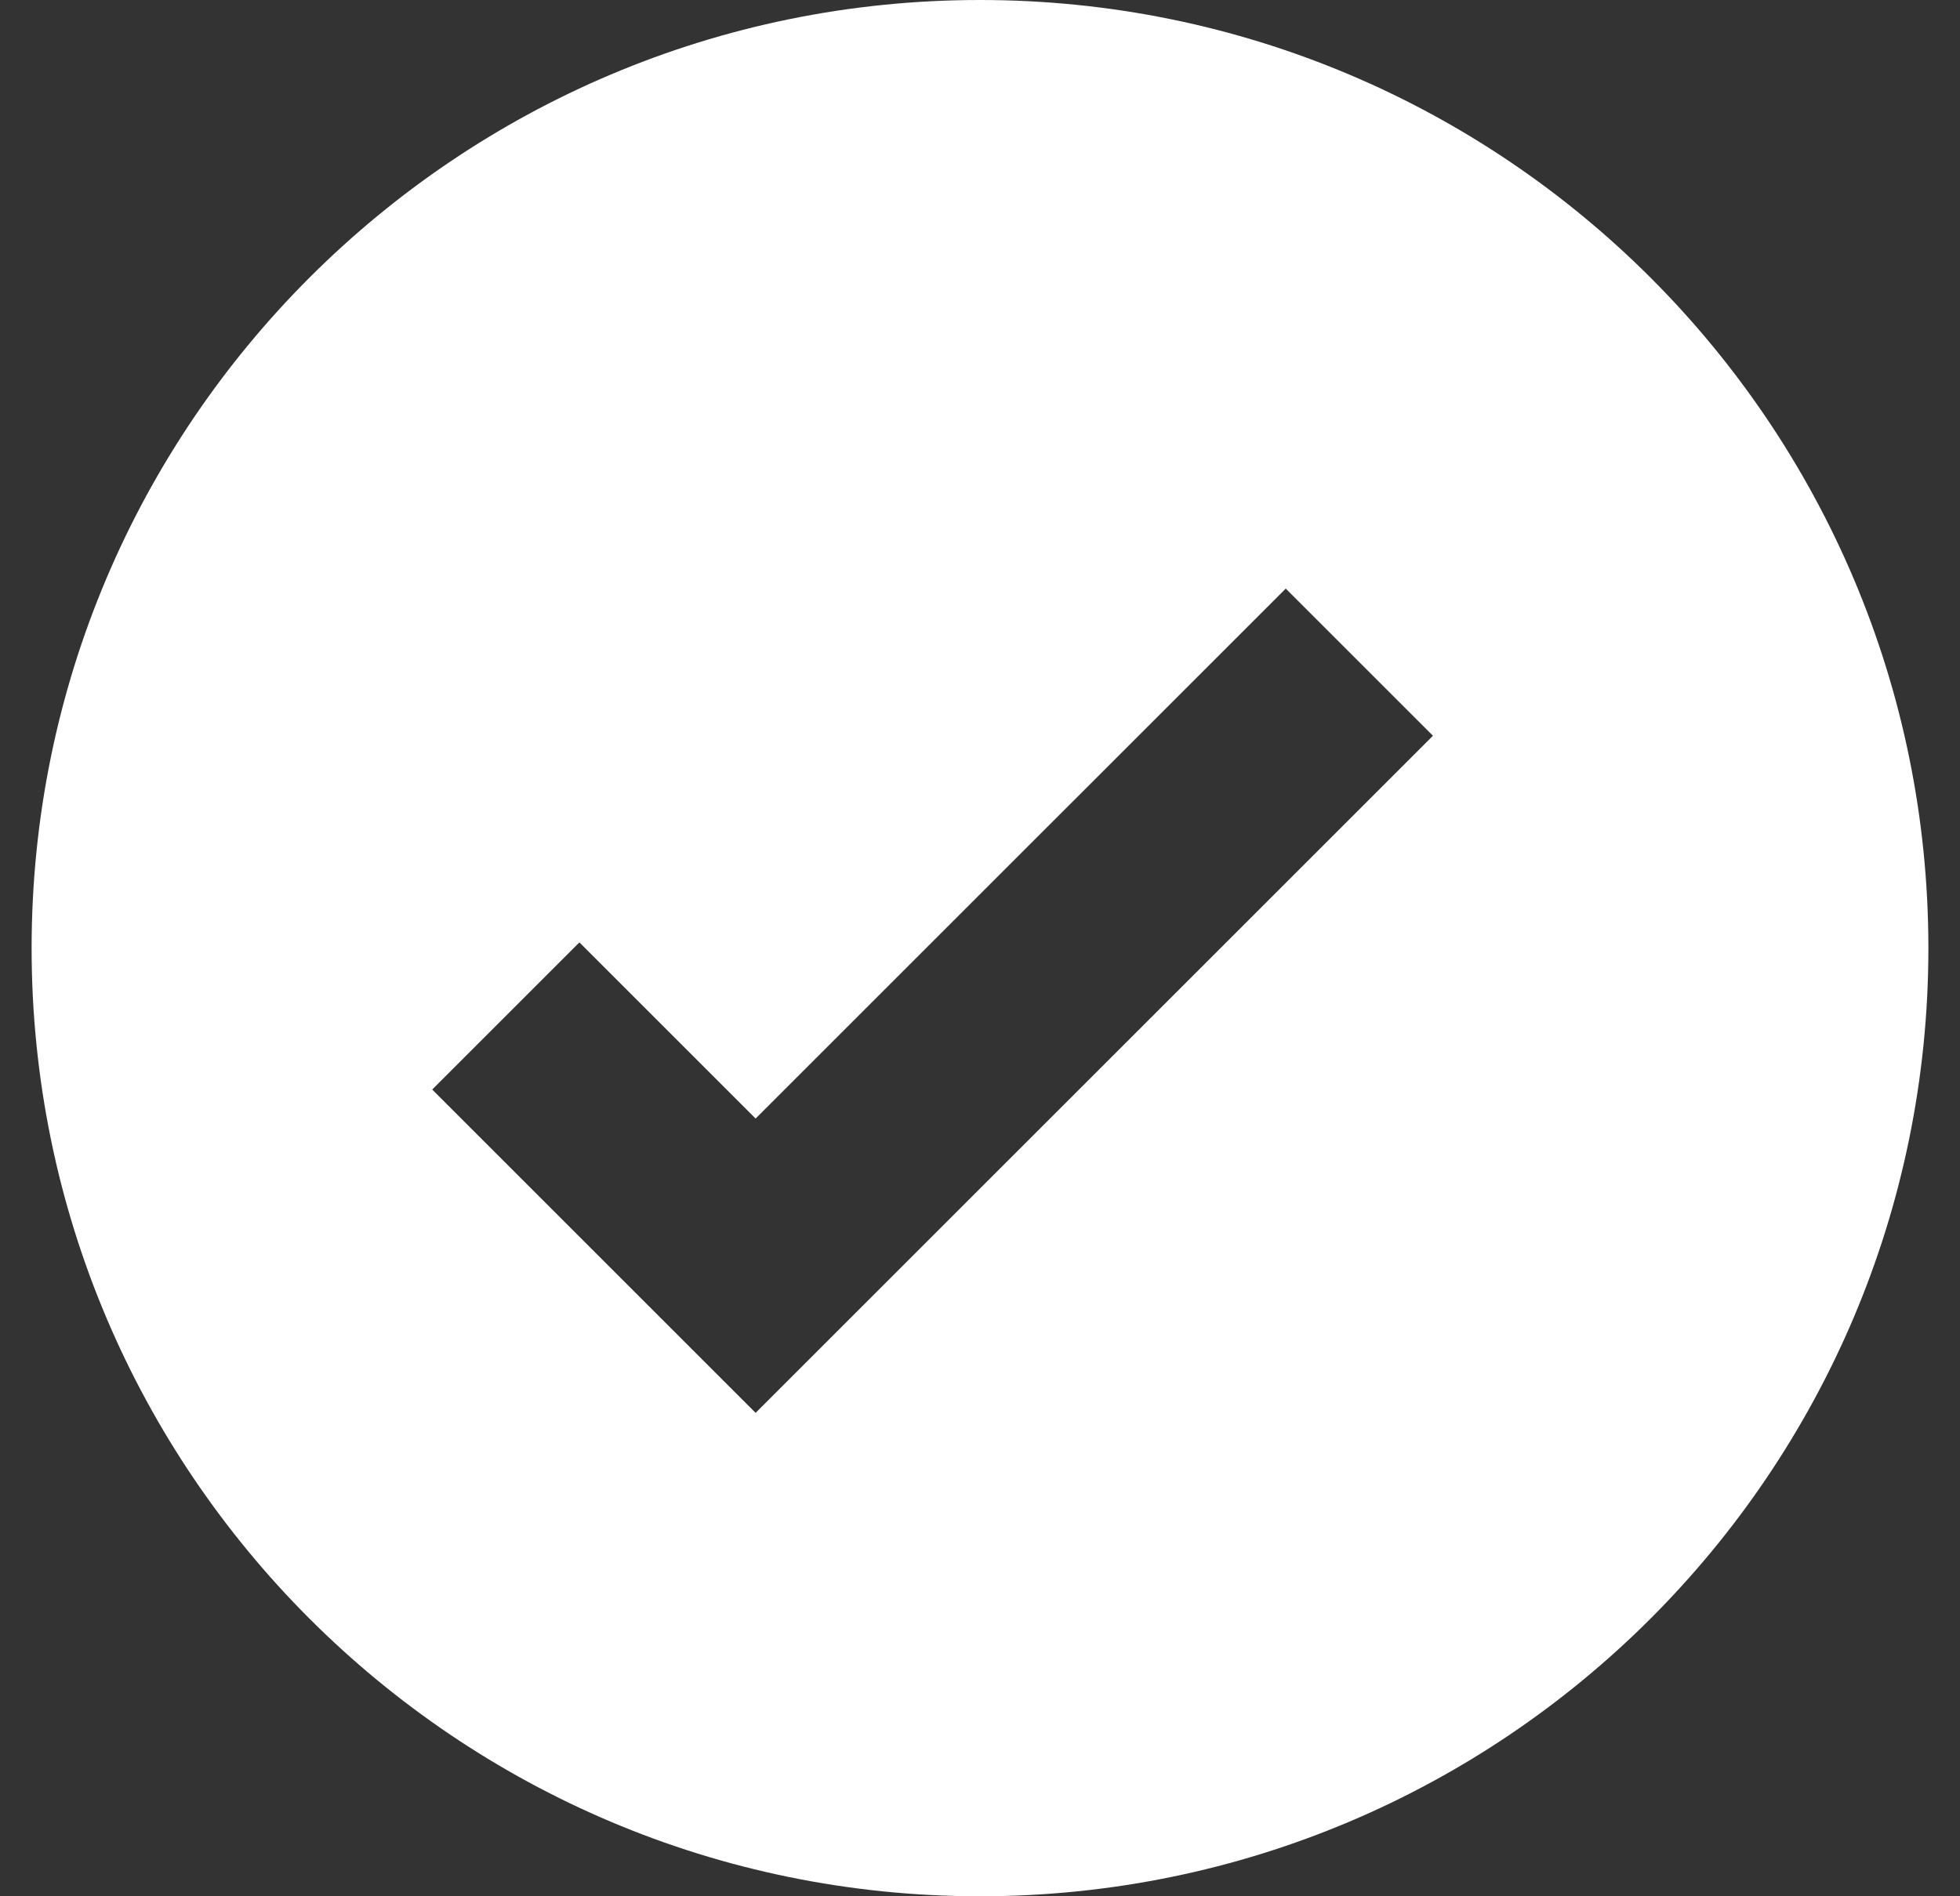 <svg width="31" height="30" viewBox="0 0 31 30" fill="none" xmlns="http://www.w3.org/2000/svg">
<rect x="0" y="0" width="31" height="30" fill="#333333" stroke="none"/>
<path fill-rule="evenodd" clip-rule="evenodd" d="M15.5 0C23.784 0 30.5 6.716 30.5 15C30.5 23.284 23.784 30 15.5 30C7.216 30 0.5 23.284 0.5 15C0.5 6.716 7.216 0 15.5 0ZM11.951 17.696L9.164 14.909L6.836 17.237L11.951 22.352L22.664 11.64L20.336 9.312L11.951 17.696Z" fill="white"/>
</svg>
